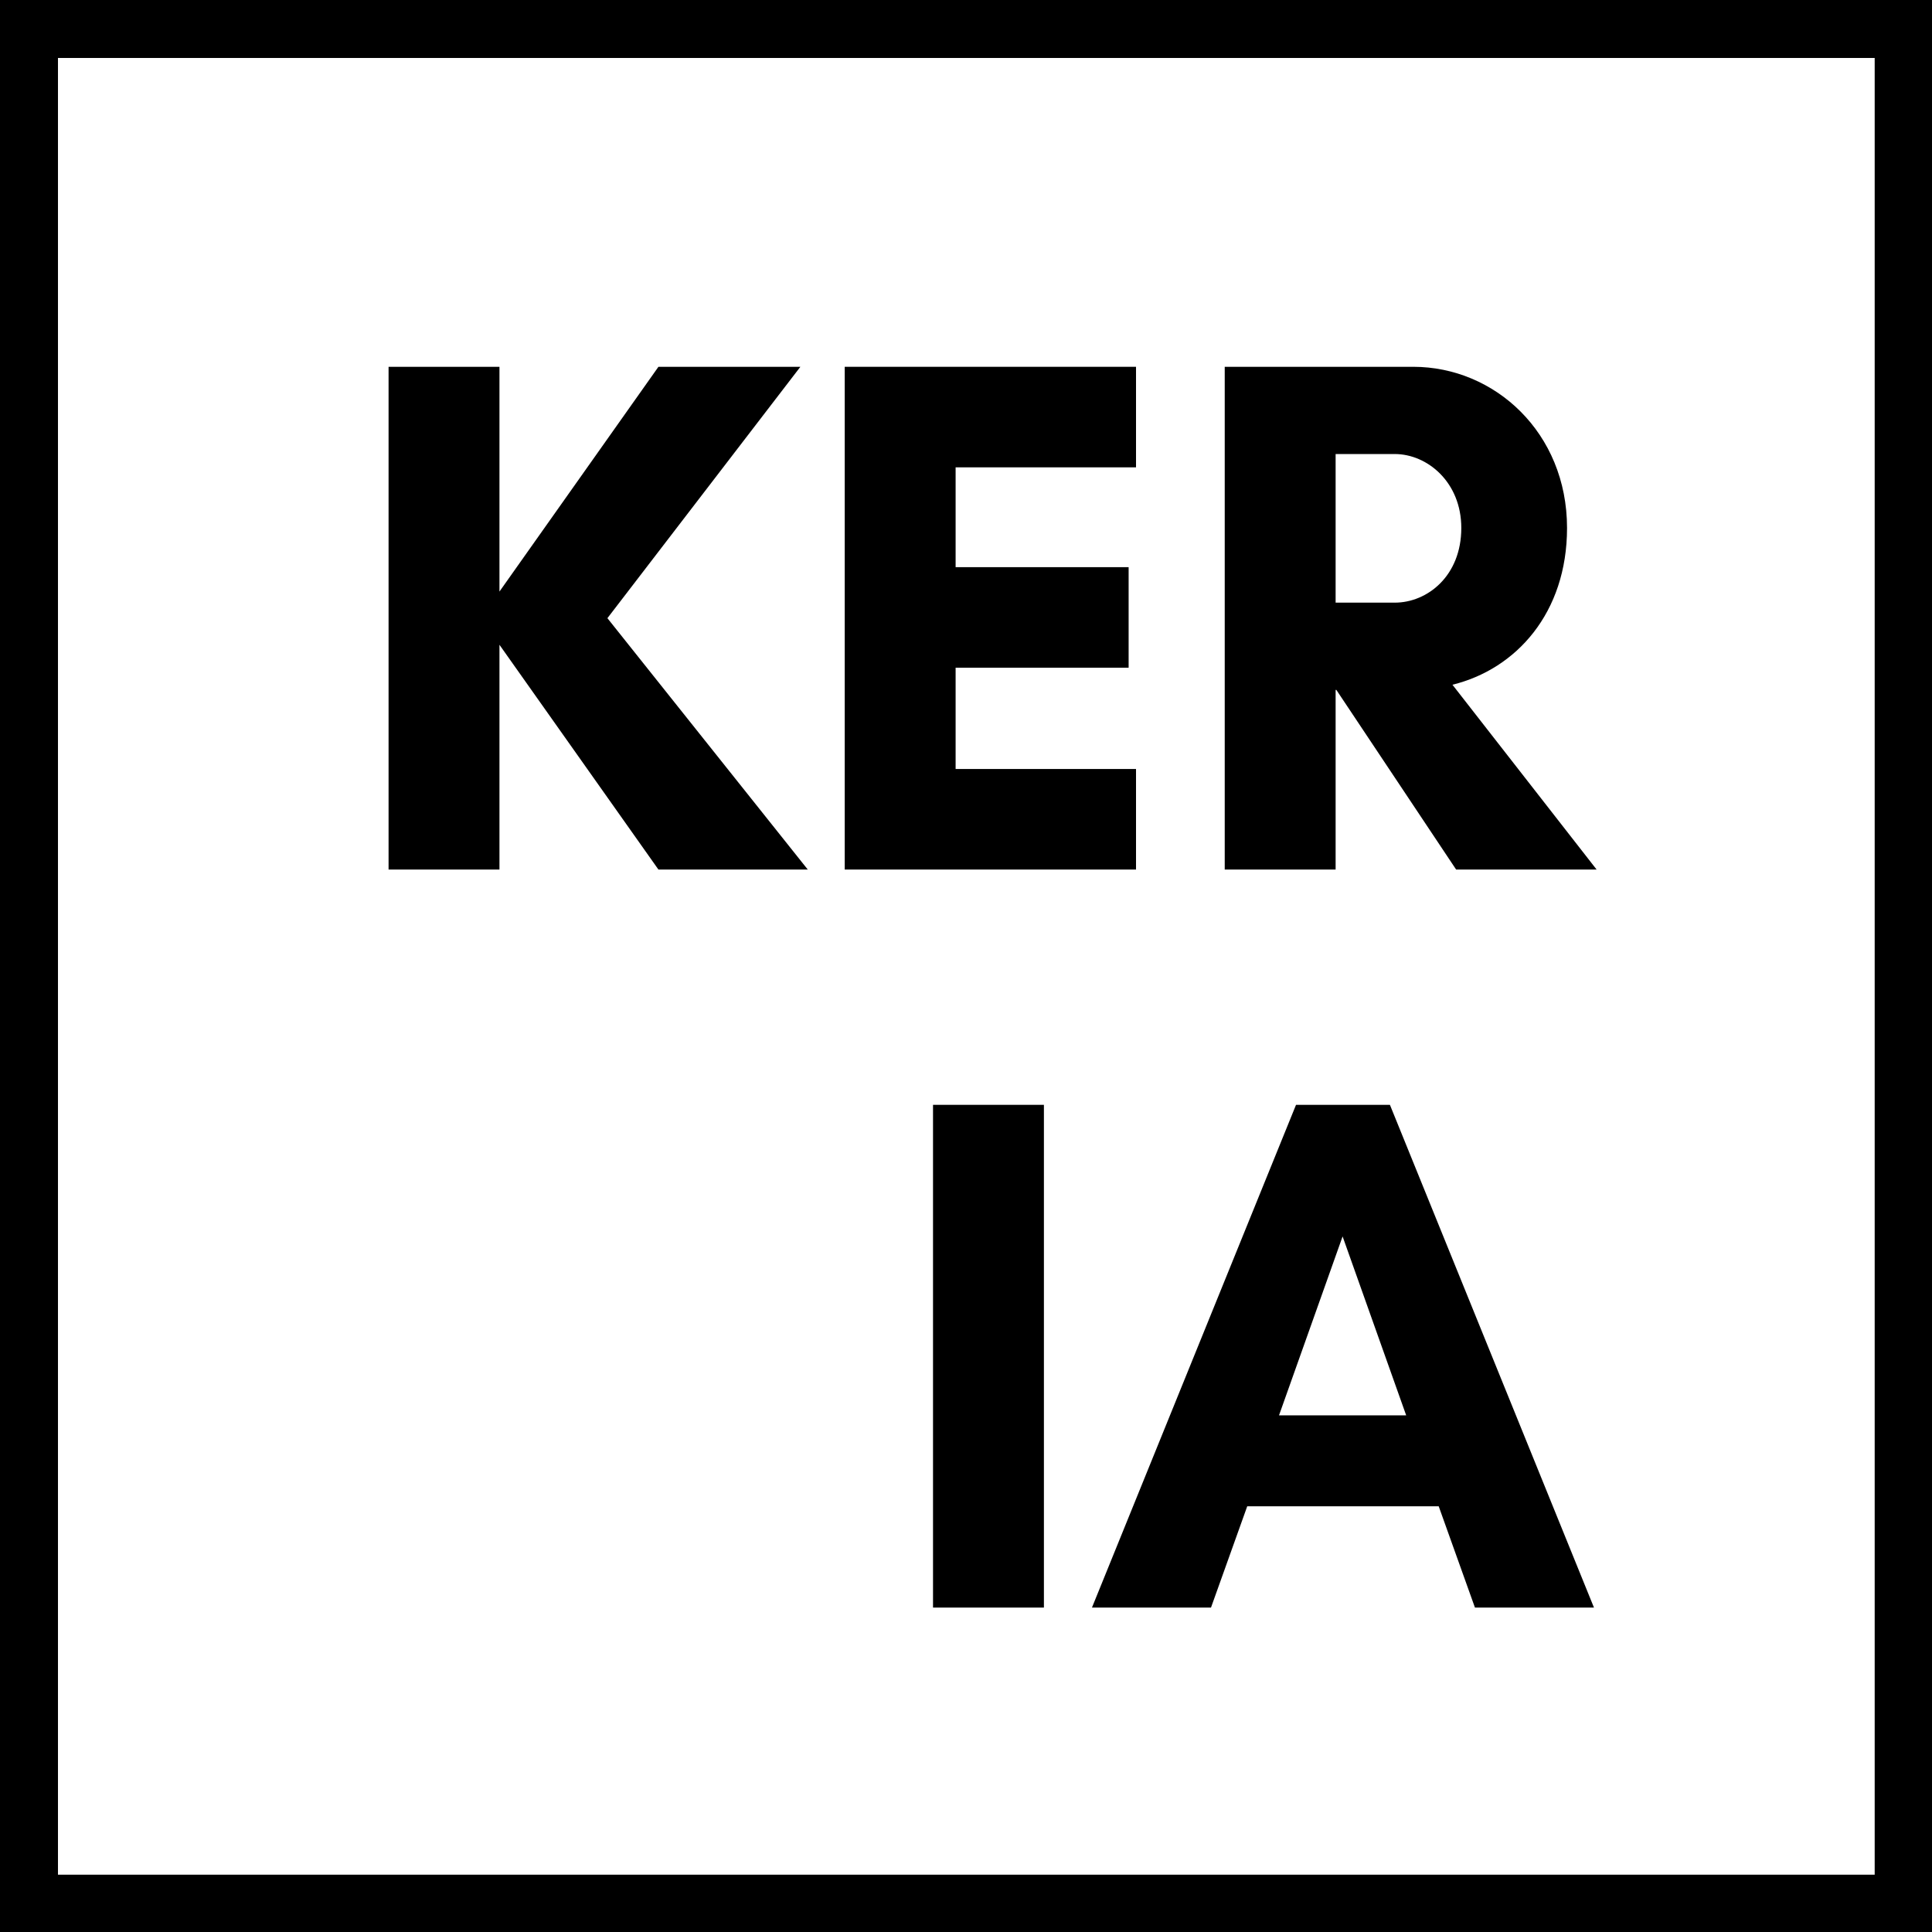 <?xml version="1.0" encoding="UTF-8" standalone="no"?>
<svg
   width="589"
   zoomAndPan="magnify"
   viewBox="0 0 441.75 441.75"
   height="589"
   preserveAspectRatio="xMidYMid meet"
   version="1.0"
   id="svg72"
   sodipodi:docname="2.svg"
   inkscape:version="1.1 (c68e22c387, 2021-05-23)"
   xmlns:inkscape="http://www.inkscape.org/namespaces/inkscape"
   xmlns:sodipodi="http://sodipodi.sourceforge.net/DTD/sodipodi-0.dtd"
   xmlns="http://www.w3.org/2000/svg"
   xmlns:svg="http://www.w3.org/2000/svg">
  <sodipodi:namedview
     id="namedview74"
     pagecolor="#505050"
     bordercolor="#eeeeee"
     borderopacity="1"
     inkscape:pageshadow="0"
     inkscape:pageopacity="0"
     inkscape:pagecheckerboard="0"
     showgrid="false"
     inkscape:zoom="0.582"
     inkscape:cx="294.67354"
     inkscape:cy="294.67354"
     inkscape:window-width="3840"
     inkscape:window-height="1577"
     inkscape:window-x="-8"
     inkscape:window-y="208"
     inkscape:window-maximized="1"
     inkscape:current-layer="svg72" />
  <defs
     id="defs4">
    <g
       id="g2" />
  </defs>
  <path
     fill="#000000"
     d="M 428.645,-2.0000001e-6 H -2.0000001e-6 V 441.75 H 441.75 V -2e-6 h -13.105 m 0,428.645 H 13.254 V 13.254 H 428.645 V 428.645"
     fill-opacity="1"
     fill-rule="nonzero"
     id="path12" />
  <g
     fill="#000000"
     fill-opacity="1"
     id="g20"
     transform="translate(-341.633,-341.633)">
    <g
       transform="translate(420.334,540.455)"
       id="g18">
      <g
         id="g16">
        <path
           d="M 35.5,-51.391 71.848,0 H 105.996 L 60.184,-57.477 104.305,-114.953 H 71.848 L 35.5,-63.562 v -51.391 H 10.145 V 0 H 35.5 Z m 0,0"
           id="path14" />
      </g>
    </g>
  </g>
  <g
     fill="#000000"
     fill-opacity="1"
     id="g28"
     transform="translate(-341.633,-341.633)">
    <g
       transform="translate(524.633,540.455)"
       id="g26">
      <g
         id="g24">
        <path
           d="M 76.75,-22.992 H 35.5 V -46.152 H 75.059 V -69.141 H 35.5 V -91.965 H 76.75 V -114.953 H 10.145 V 0 H 76.75 Z m 0,0"
           id="path22" />
      </g>
    </g>
  </g>
  <g
     fill="#000000"
     fill-opacity="1"
     id="g36"
     transform="translate(-341.633,-341.633)">
    <g
       transform="translate(611.521,540.455)"
       id="g34">
      <g
         id="g32">
        <path
           d="m 35.5,-41.078 h 0.168 L 63.055,0 H 95.176 L 62.211,-42.262 C 76.75,-45.812 88.414,-58.66 88.414,-78.102 88.414,-99.91 71.848,-114.953 53.25,-114.953 H 10.145 V 0 H 35.5 Z m 13.523,-53.93 c 7.438,0 15.215,6.426 15.215,16.906 0,10.988 -7.777,17.074 -15.215,17.074 H 35.5 v -33.98 z m 0,0"
           id="path30" />
      </g>
    </g>
  </g>
  <g
     fill="#000000"
     fill-opacity="1"
     id="g42"
     transform="translate(-341.633,-341.633)">
    <g
       transform="translate(418.049,709.205)"
       id="g40">
      <g
         id="g38" />
    </g>
  </g>
  <g
     fill="#000000"
     fill-opacity="1"
     id="g48"
     transform="translate(-341.633,-341.633)">
    <g
       transform="translate(460.309,709.205)"
       id="g46">
      <g
         id="g44" />
    </g>
  </g>
  <g
     fill="#000000"
     fill-opacity="1"
     id="g54"
     transform="translate(-341.633,-341.633)">
    <g
       transform="translate(502.57,709.205)"
       id="g52">
      <g
         id="g50" />
    </g>
  </g>
  <g
     fill="#000000"
     fill-opacity="1"
     id="g62"
     transform="translate(-341.633,-341.633)">
    <g
       transform="translate(544.822,709.205)"
       id="g60">
      <g
         id="g58">
        <path
           d="M 35.5,0 V -114.953 H 10.145 V 0 Z m 0,0"
           id="path56" />
      </g>
    </g>
  </g>
  <g
     fill="#000000"
     fill-opacity="1"
     id="g70"
     transform="translate(-341.633,-341.633)">
    <g
       transform="translate(590.464,709.205)"
       id="g68">
      <g
         id="g66">
        <path
           d="M 72.691,-43.953 H 43.613 L 58.152,-84.863 Z M 115.629,0 68.973,-114.953 H 47.504 L 0.844,0 H 28.062 l 8.285,-23.16 h 43.781 L 88.414,0 Z m 0,0"
           id="path64" />
      </g>
    </g>
  </g>
</svg>
